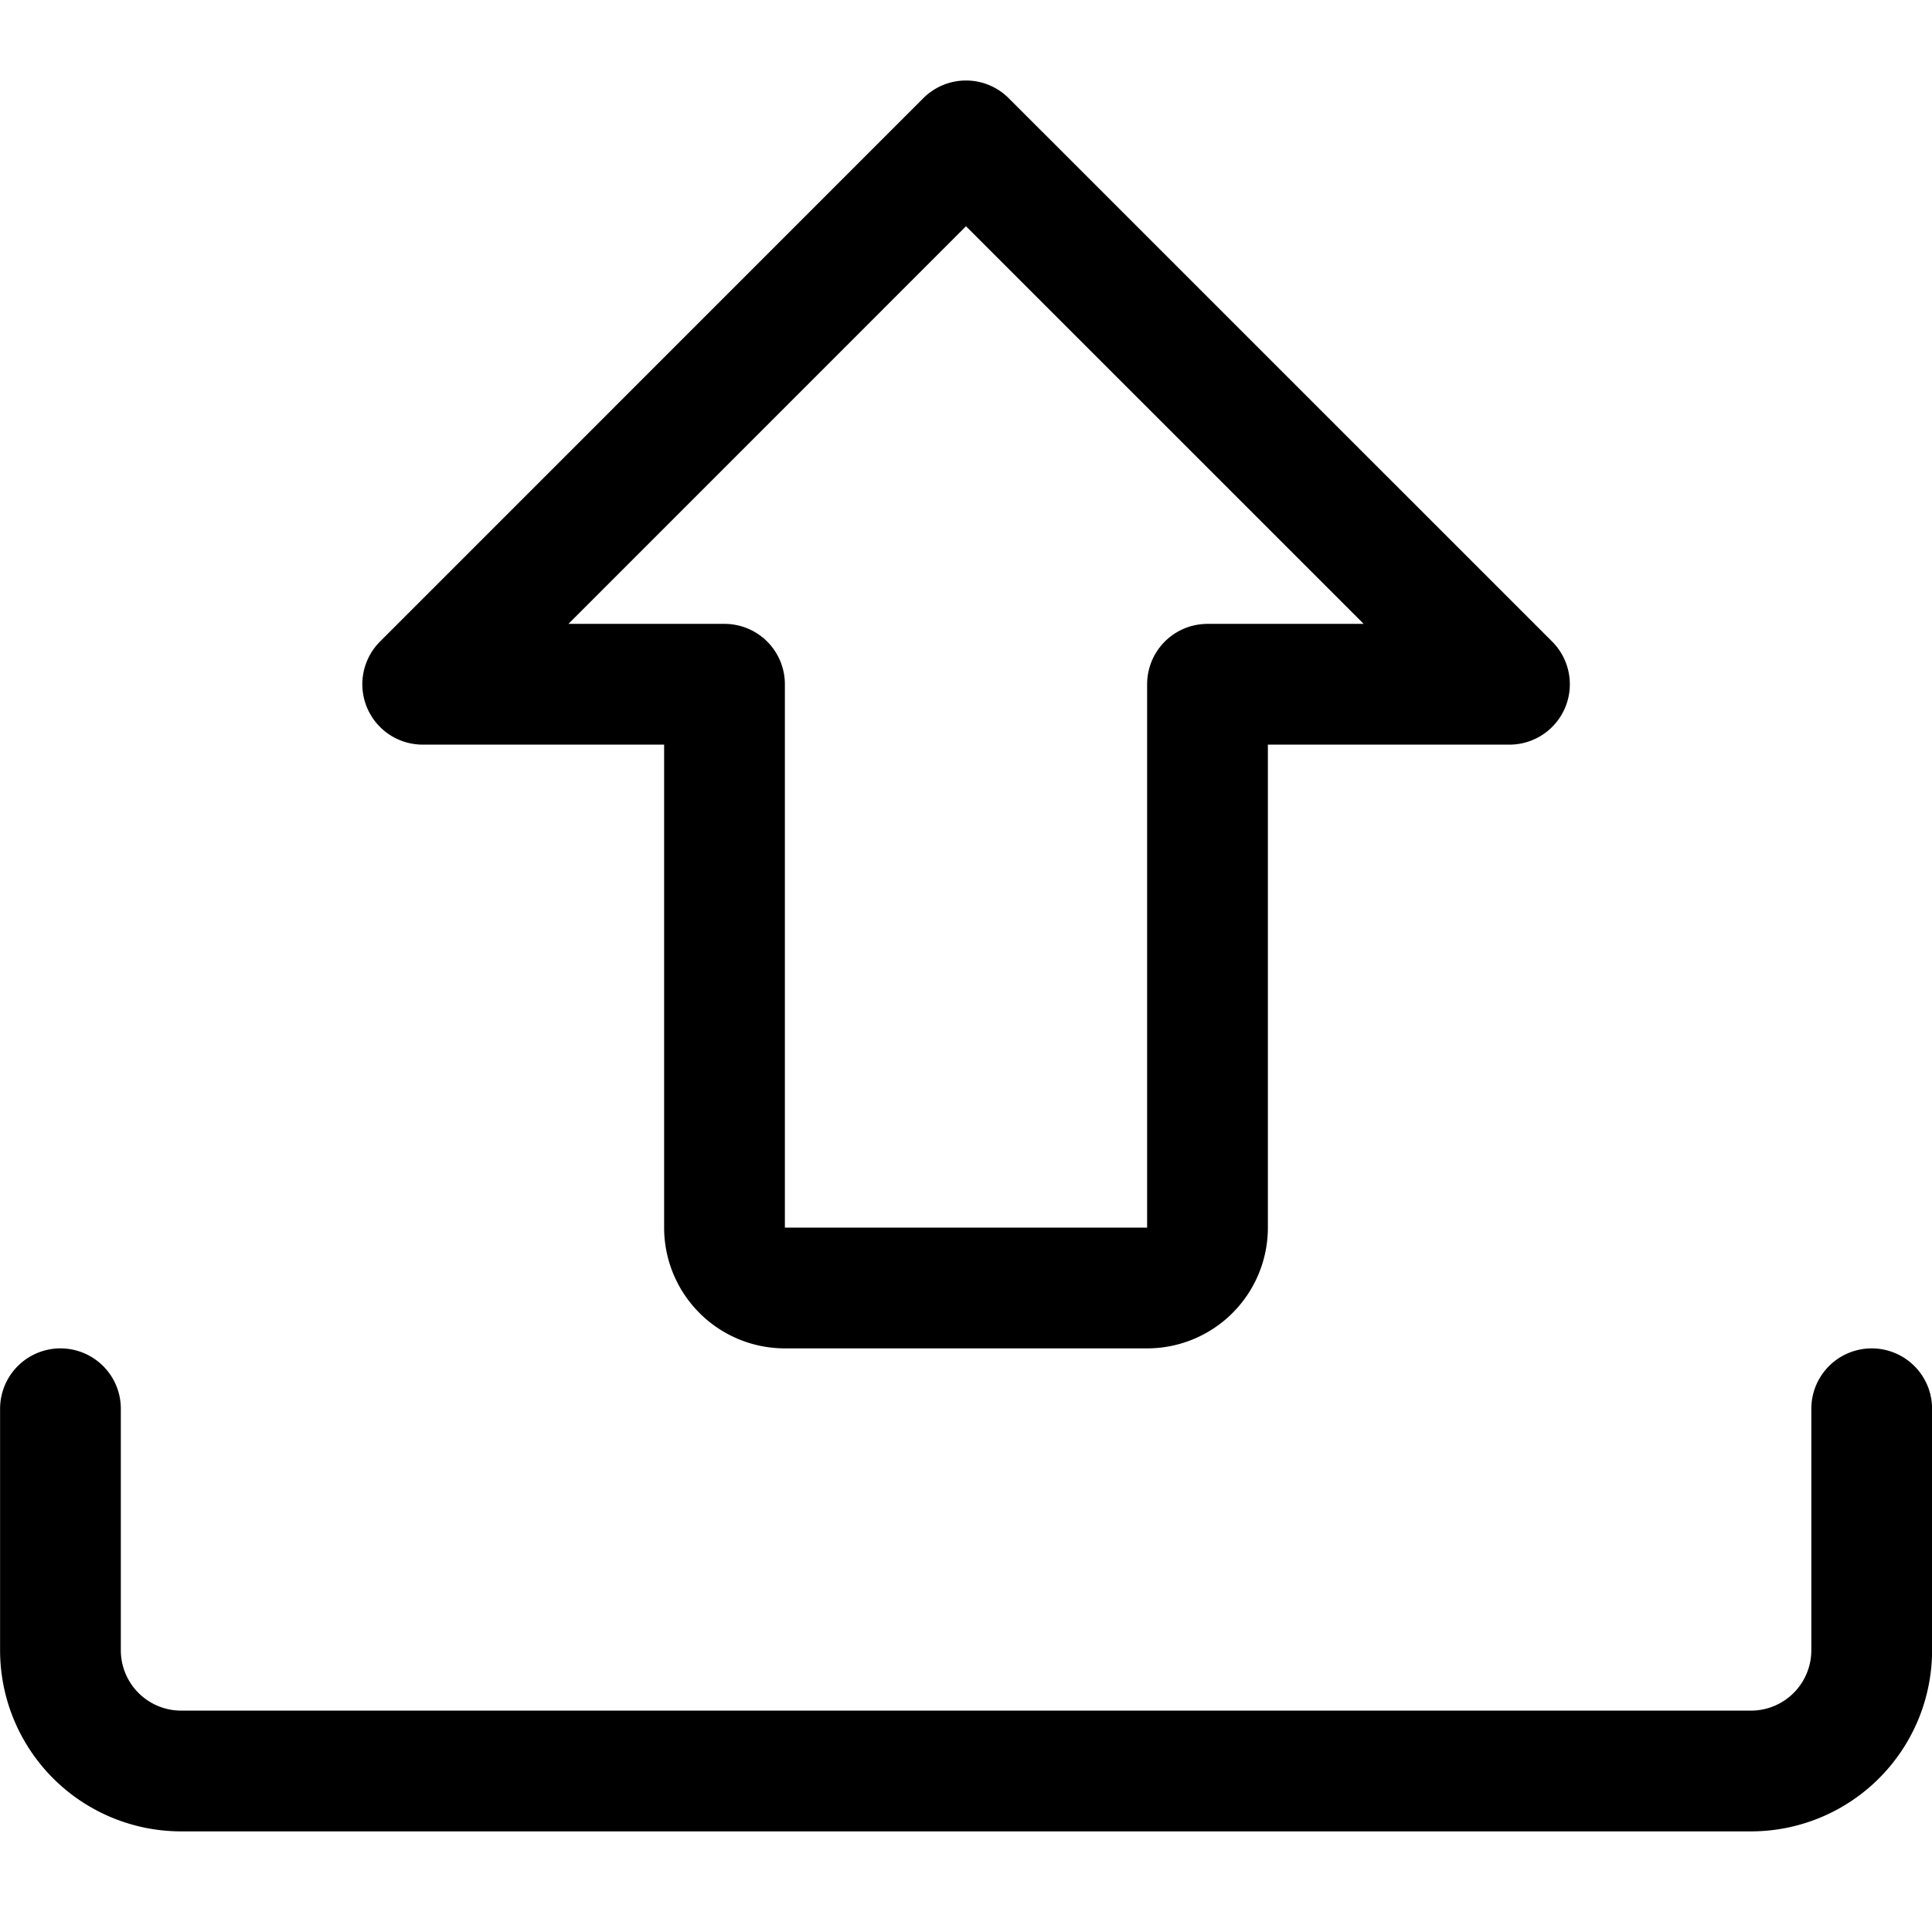 <svg viewBox="0 0 24 24" xmlns="http://www.w3.org/2000/svg" id="Upload-Thick-Bottom--Streamline-Ultimate" height="24" width="24"><desc>Upload Thick Bottom Streamline Icon: https://streamlinehq.com</desc><path d="M18.751 8.5 12 1.75 5.251 8.5H9v6.75a0.75 0.75 0 0 0 0.75 0.75h4.5a0.75 0.75 0 0 0 0.75 -0.75V8.5Z" fill="none" stroke="#000000" stroke-linecap="round" stroke-linejoin="round" stroke-width="1.5"></path><path d="M23.251 17.5v3a1.5 1.5 0 0 1 -1.5 1.5h-19.5a1.5 1.5 0 0 1 -1.5 -1.5v-3" fill="none" stroke="#000000" stroke-linecap="round" stroke-linejoin="round" stroke-width="1.5"></path></svg>
